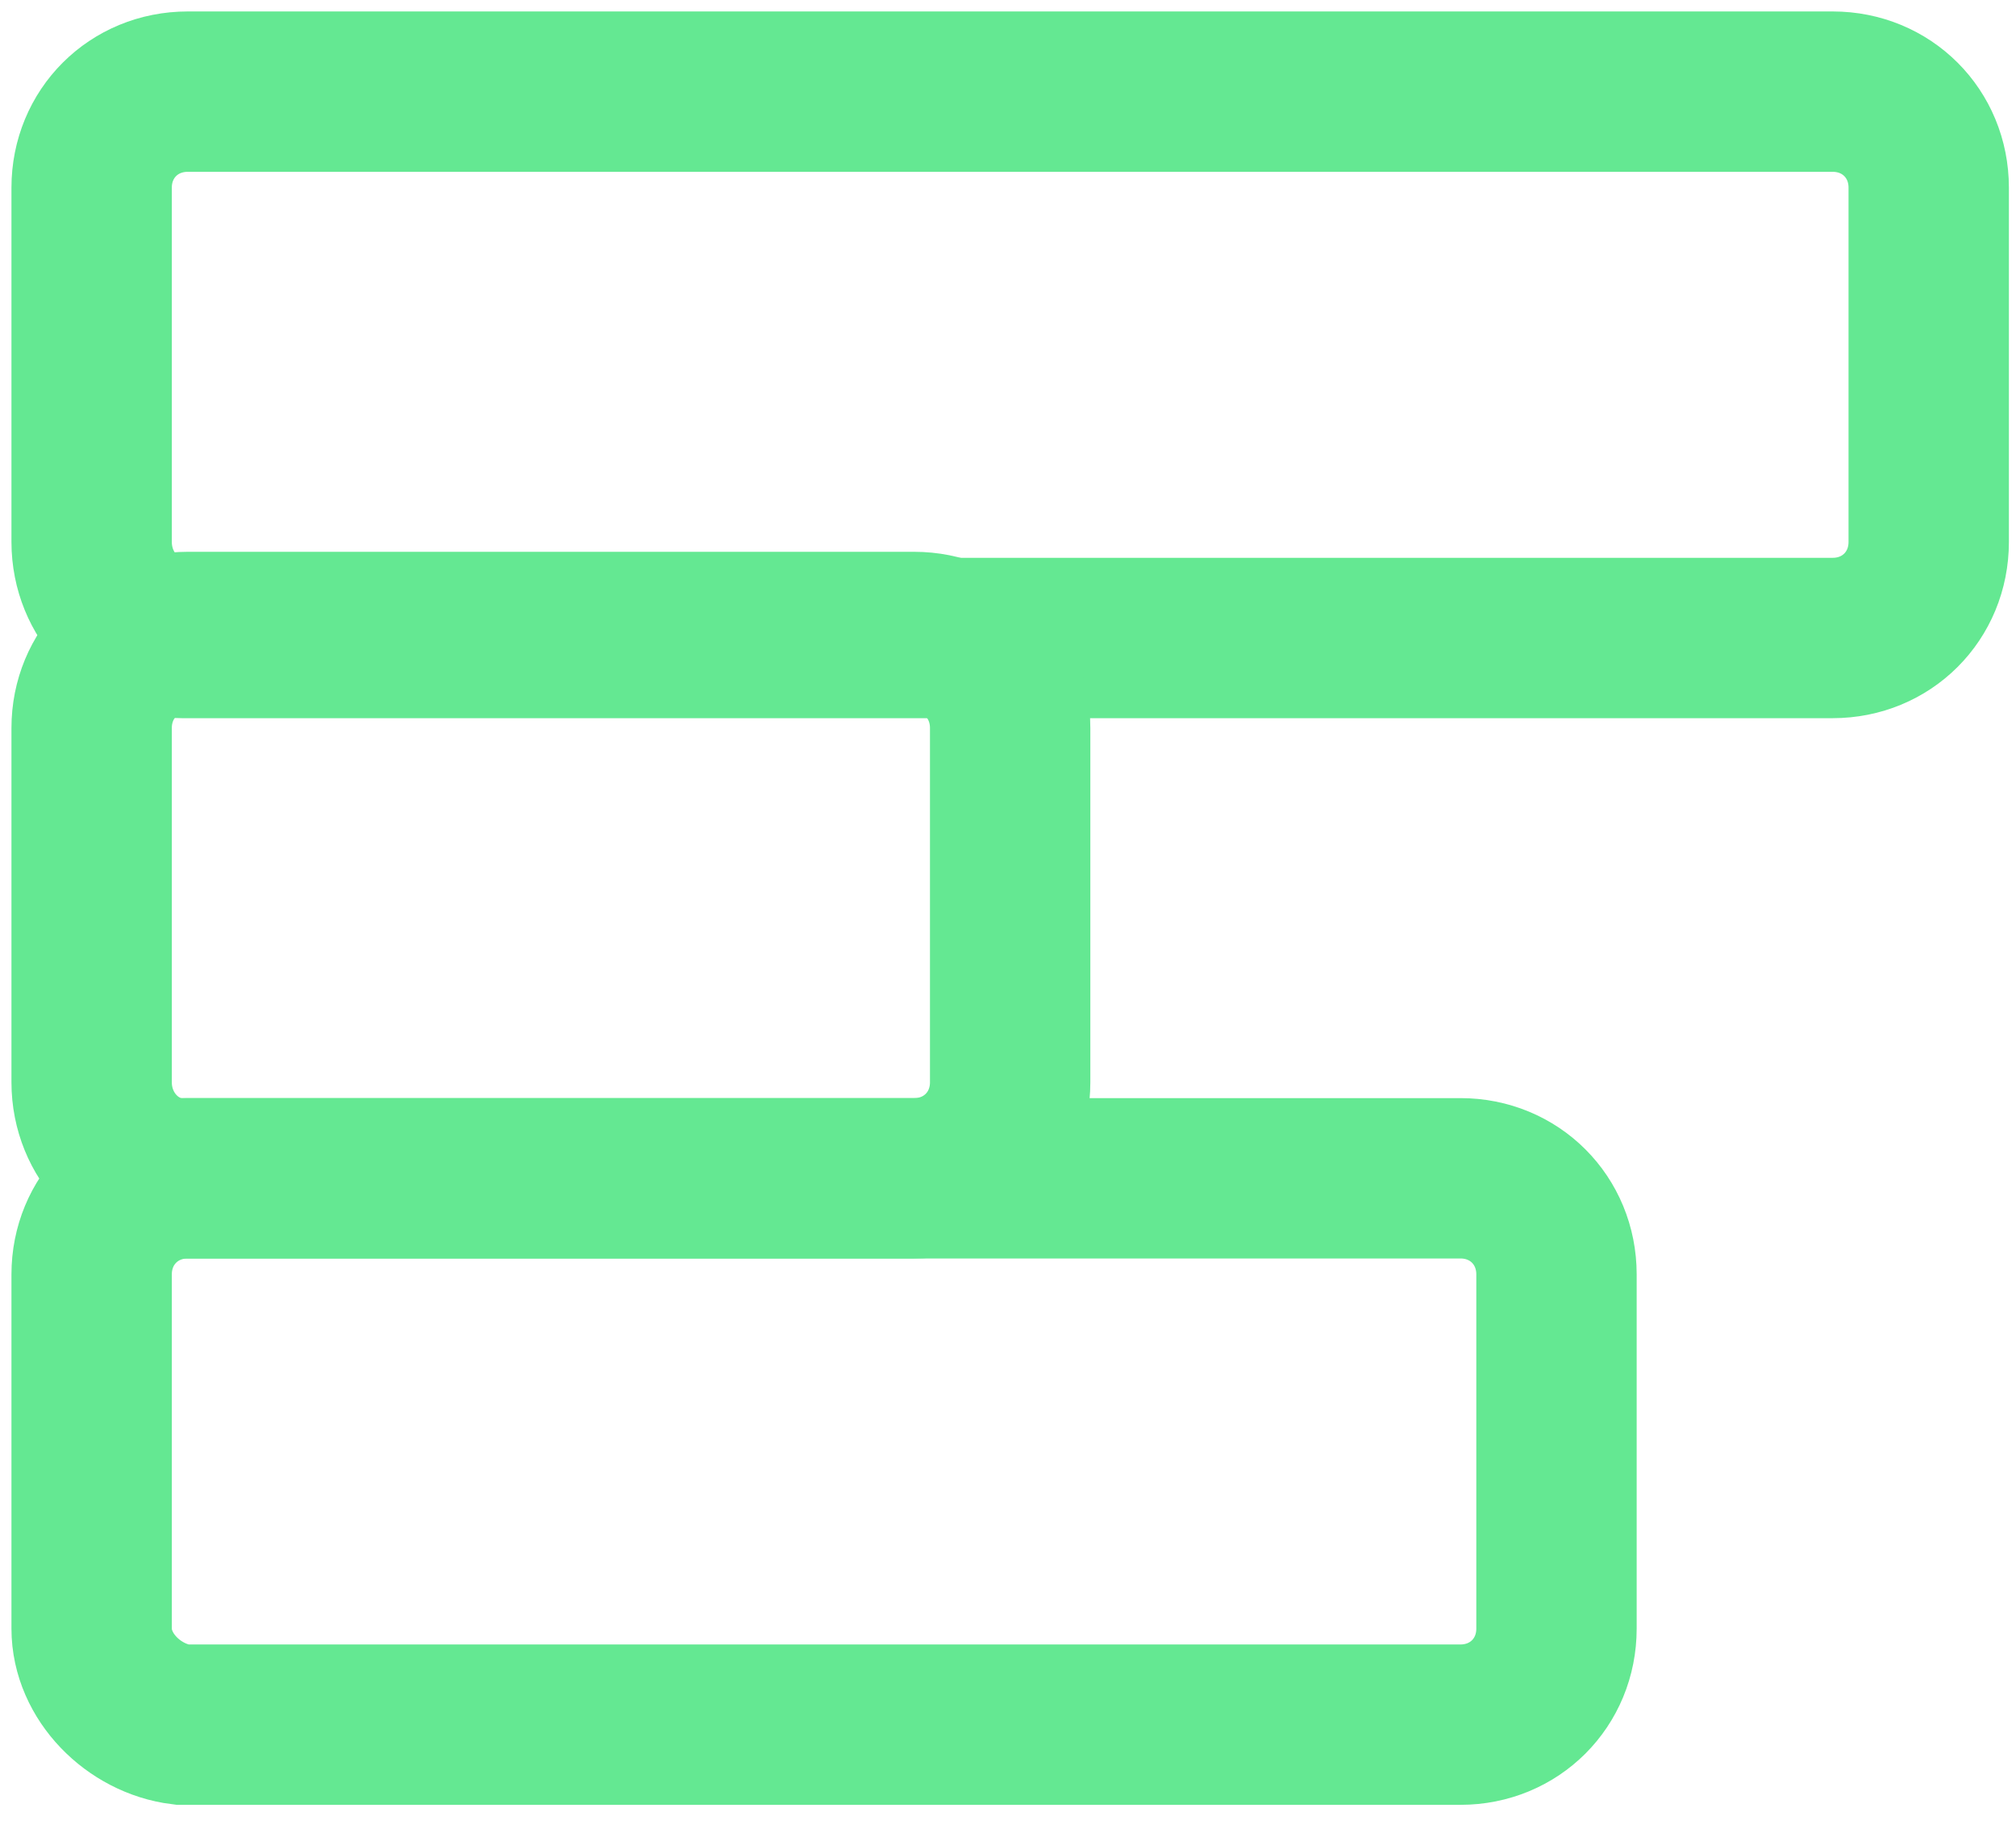 <svg width="44" height="40" viewBox="0 0 44 40" fill="none" xmlns="http://www.w3.org/2000/svg">
<g style="mix-blend-mode:multiply">
<path d="M2 11.827L2 4.096C2 2.917 2.917 2 4.097 2L39.999 2C41.178 2 42.095 2.917 42.095 4.096L42.095 11.827C42.095 13.007 41.178 13.924 39.999 13.924L3.966 13.924C2.917 13.924 2 13.007 2 11.827Z" stroke="#64E892" stroke-width="3.5" stroke-miterlimit="10" stroke-linecap="round"/>
</g>
<g style="mix-blend-mode:multiply">
<path d="M2 23.62L2 15.889C2 14.71 2.917 13.793 4.096 13.793L19.951 13.793C21.13 13.793 22.047 14.71 22.047 15.889L22.047 23.62C22.047 24.799 21.13 25.716 19.951 25.716L3.965 25.716C2.917 25.716 2 24.799 2 23.62Z" stroke="#64E892" stroke-width="3.5" stroke-miterlimit="10" stroke-linecap="round"/>
</g>
<g style="mix-blend-mode:multiply">
<path d="M2 35.544L2 27.813C2 26.634 2.917 25.716 4.097 25.716L31.875 25.716C33.054 25.716 33.971 26.634 33.971 27.813L33.971 35.544C33.971 36.723 33.054 37.64 31.875 37.64L3.966 37.64C2.917 37.509 2 36.592 2 35.544Z" stroke="#64E892" stroke-width="3.5" stroke-miterlimit="10" stroke-linecap="round"/>
</g>
</svg>
